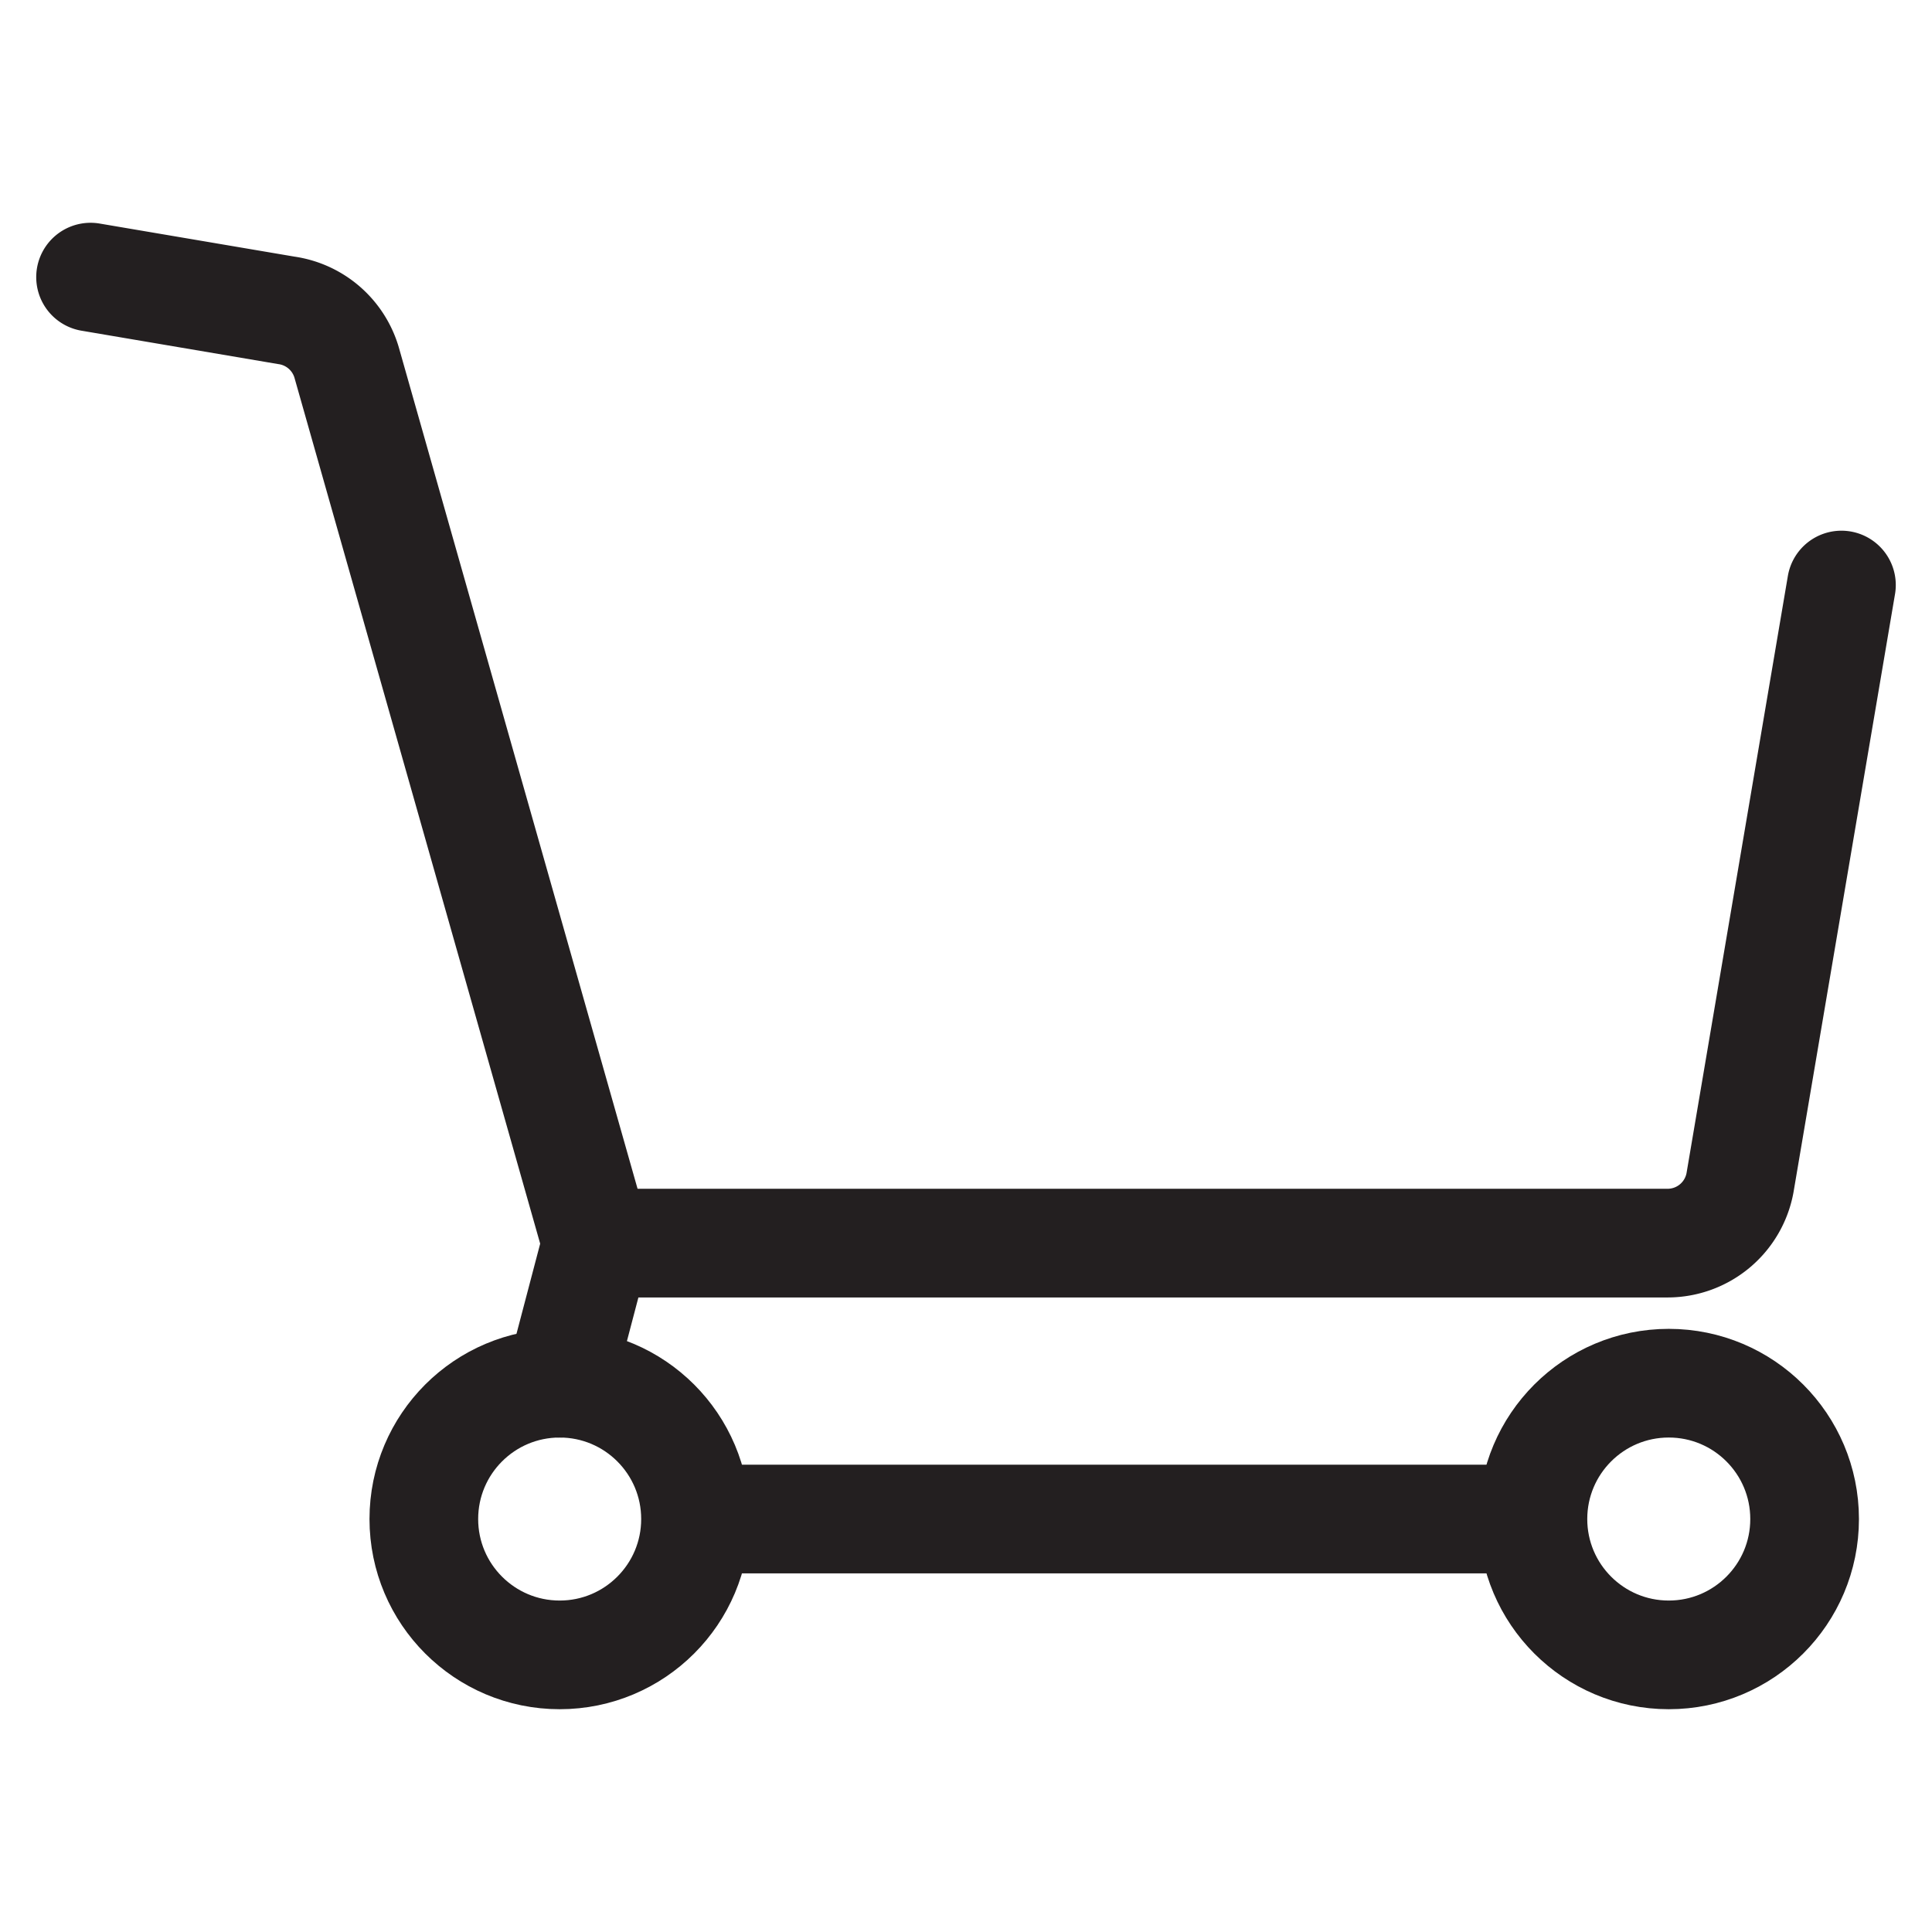 <svg id="Layer_1" data-name="Layer 1" xmlns="http://www.w3.org/2000/svg" viewBox="0 0 32 32"><defs><style>.cls-1,.cls-2{fill:none;stroke:#231f20;stroke-miterlimit:10;stroke-width:1.8px;}.cls-2{stroke-linecap:round;}</style></defs><circle class="cls-1" cx="9.27" cy="25.16" r="2.25"/><circle class="cls-1" cx="27.64" cy="25.16" r="2.25"/><line class="cls-1" x1="25.39" y1="25.16" x2="11.51" y2="25.16"/><path class="cls-2" d="M9.27,22.91l.61-2.32H27.62a1.22,1.22,0,0,0,1.2-1L30.5,9.69"/><path class="cls-2" d="M9.88,20.59,5.74,6a1.22,1.22,0,0,0-1-.86L1.5,4.59"/></svg>